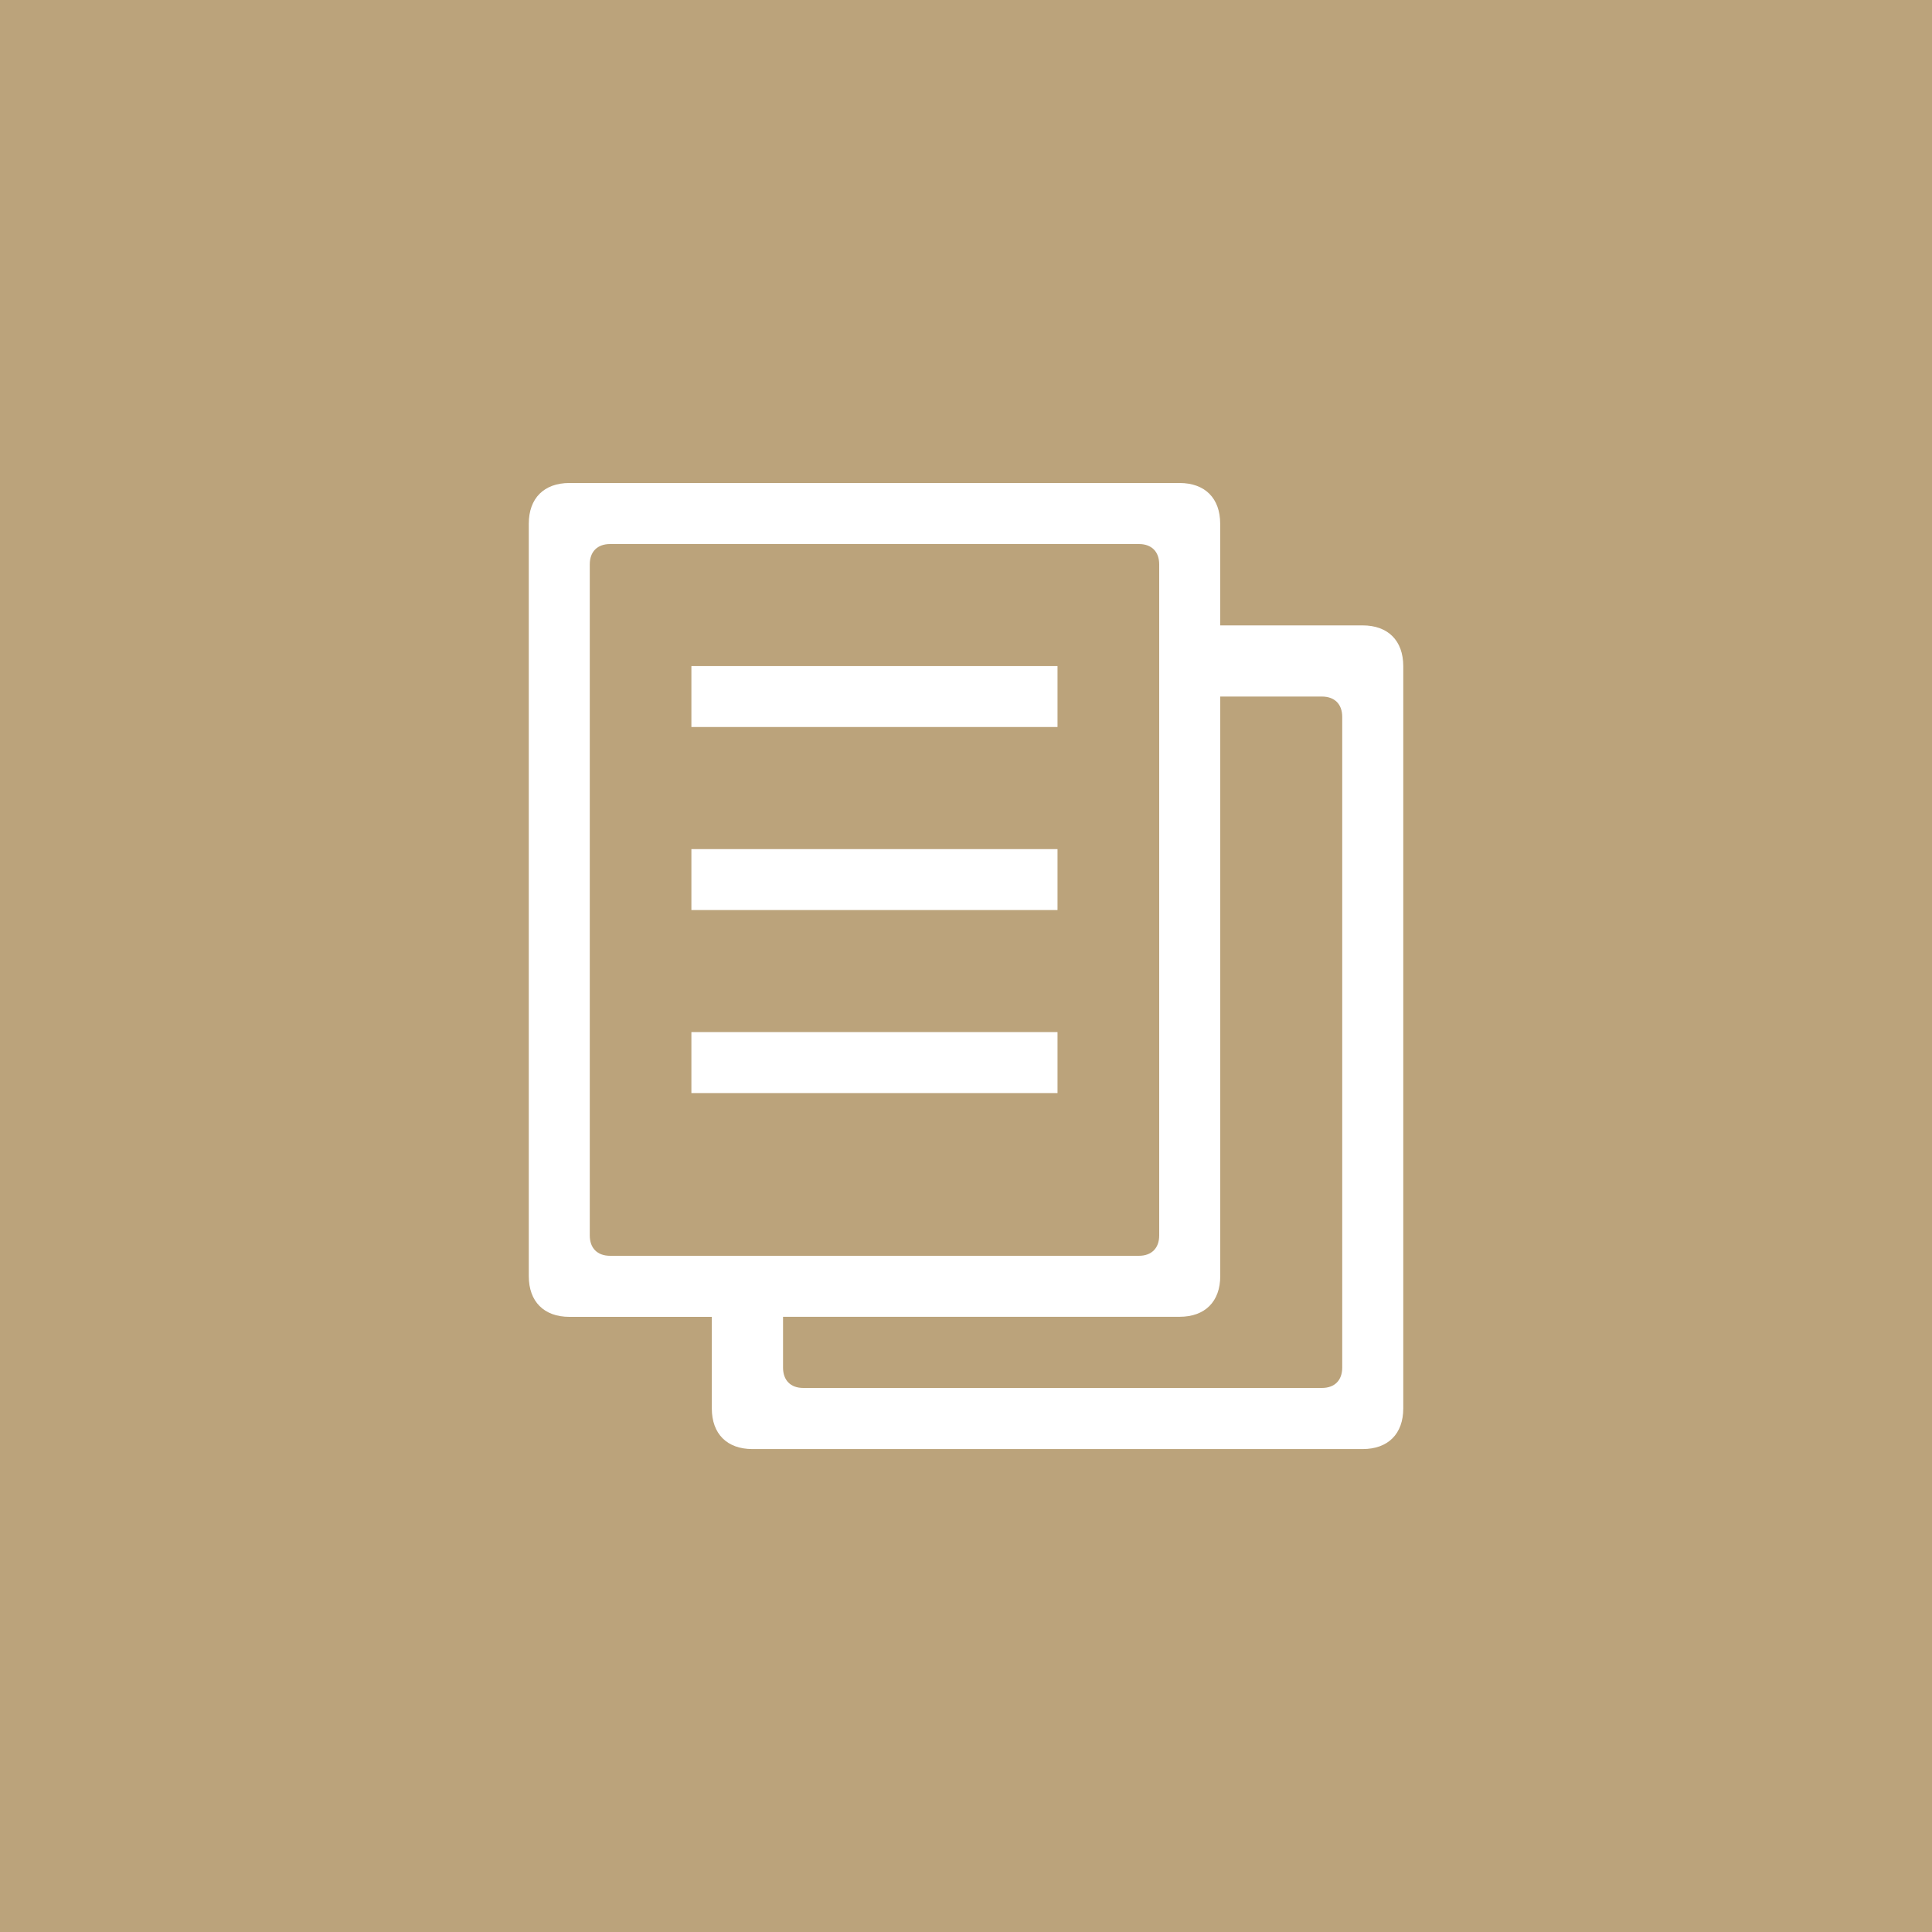 <?xml version="1.0" encoding="utf-8"?>
<!-- Generator: Adobe Illustrator 15.0.0, SVG Export Plug-In . SVG Version: 6.00 Build 0)  -->
<!DOCTYPE svg PUBLIC "-//W3C//DTD SVG 1.1//EN" "http://www.w3.org/Graphics/SVG/1.1/DTD/svg11.dtd">
<svg version="1.1" id="Layer_1" xmlns="http://www.w3.org/2000/svg" xmlns:xlink="http://www.w3.org/1999/xlink" x="0px" y="0px"
	 width="30px" height="30px" viewBox="0 0 30 30" enable-background="new 0 0 30 30" xml:space="preserve">
<rect x="0" y="0" width="30" height="30" fill="#333333" stroke="none"/>
<g>
	<rect x="1.5" y="1.5" fill="#BBA37B" width="27" height="27"/>
	<path fill="#BBA37B" d="M27,3v24H3V3H27 M30,0H0v30h30V0L30,0z"/>
</g>
<g>
	<rect x="10.736" y="16.026" fill="#FFFFFF" width="5.685" height="0.947"/>
	<rect x="10.736" y="13.185" fill="#FFFFFF" width="5.685" height="0.946"/>
	<rect x="10.736" y="10.343" fill="#FFFFFF" width="5.685" height="0.946"/>
	<path fill="#FFFFFF" d="M21.158,9.711h-2.211V8.132c0-0.395-0.236-0.632-0.631-0.632H8.842c-0.395,0-0.631,0.237-0.631,0.632
		v11.684c0,0.395,0.236,0.632,0.631,0.632h2.211v1.421c0,0.396,0.236,0.632,0.631,0.632h9.475c0.395,0,0.631-0.236,0.631-0.632
		V10.343C21.789,9.947,21.553,9.711,21.158,9.711z M9.158,19.184V8.764c0-0.198,0.118-0.316,0.315-0.316h8.211
		C17.881,8.447,18,8.565,18,8.764v10.42c0,0.198-0.119,0.316-0.315,0.316H9.474C9.276,19.5,9.158,19.382,9.158,19.184z
		 M20.842,21.236c0,0.198-0.118,0.316-0.315,0.316h-8.054c-0.196,0-0.314-0.118-0.314-0.316v-0.789h6.158
		c0.395,0,0.631-0.237,0.631-0.632v-8.999h1.579c0.197,0,0.315,0.118,0.315,0.315V21.236z"/>
</g>
</svg>
